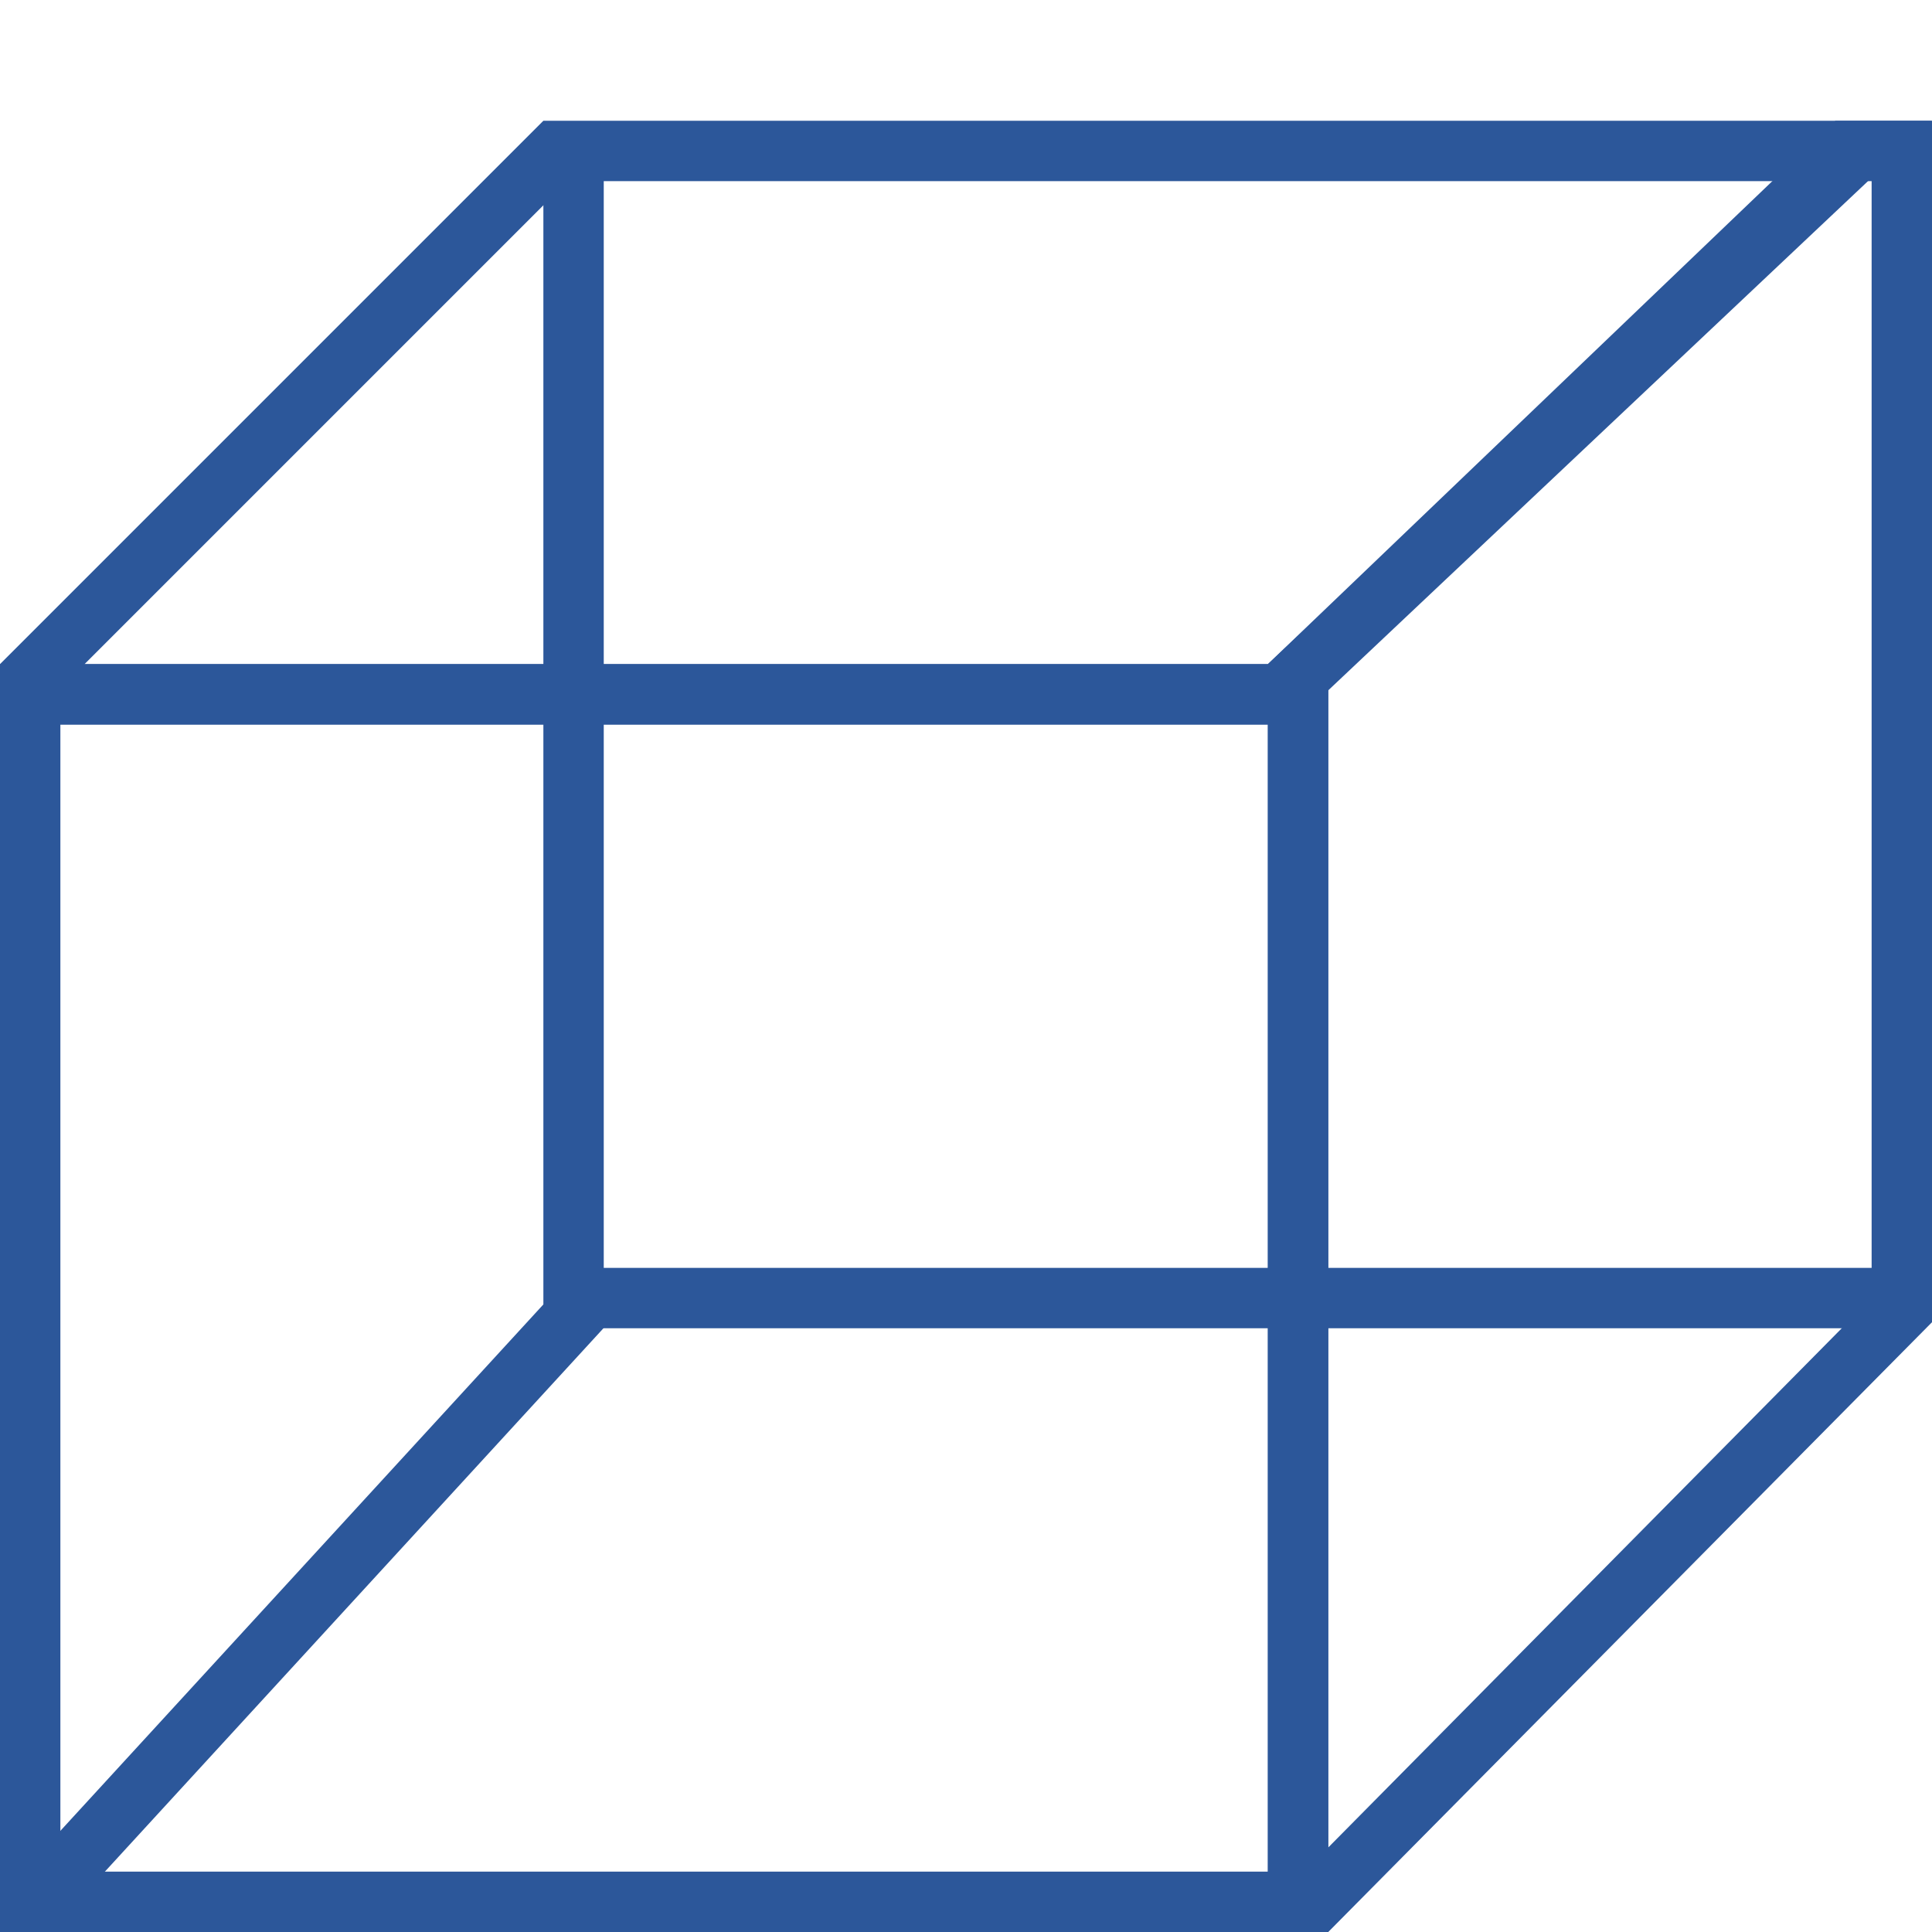 <?xml version="1.0" encoding="utf-8"?>
<!-- Generator: Adobe Illustrator 26.0.1, SVG Export Plug-In . SVG Version: 6.00 Build 0)  -->
<svg version="1.1" id="Layer_1" xmlns="http://www.w3.org/2000/svg" xmlns:xlink="http://www.w3.org/1999/xlink" x="0px" y="0px"
	 viewBox="0 0 32 32" style="enable-background:new 0 0 32 32;" xml:space="preserve">
<style type="text/css">
	.st0{fill:none;stroke:#2C579A;stroke-miterlimit:10;}
	.st1{fill:#2C579A;}
</style>
<g>
	<polyline class="st0" points="9.5,2.4 9.5,21.8 0.6,31.5 	"/>
	<line class="st0" x1="9.5" y1="21.5" x2="31.5" y2="21.5"/>
	<g>
		<g>
			<path class="st1" d="M30.8,3L31,3l0,18.5l-9,9.1l0-19.2L30.8,3 M30.4,2L21,11l0,21H22l10-10.1L32,2L30.4,2L30.4,2z"/>
		</g>
	</g>
	<g>
		<g>
			<path class="st1" d="M9.4,3l20.1,0L21,11L1.4,11L9.4,3 M9,2l-9,9V12l21.4,0L32,2L9,2L9,2z"/>
		</g>
	</g>
	<g>
		<g>
			<path class="st1" d="M21,12v10.5V31H1V12H21 M22,11H0v21h22v-9.5V11L22,11z"/>
		</g>
	</g>
</g>
</svg>

